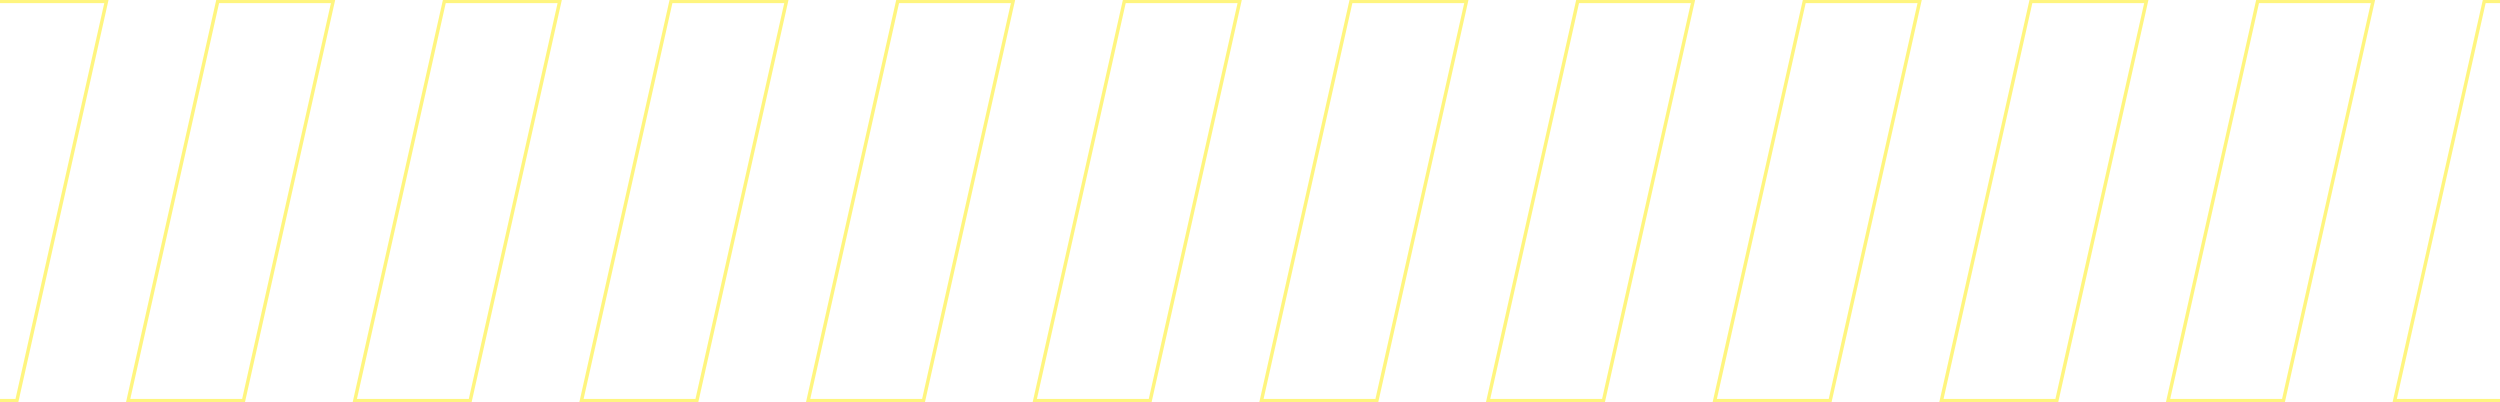 <?xml version="1.0" encoding="UTF-8"?>
<svg preserveAspectRatio="xMidYMid slice" xmlns="http://www.w3.org/2000/svg" width="1200px" height="193px" viewBox="0 0 1440 232" fill="none">
  <g opacity="0.5" clip-path="url(#clip0)">
    <path d="M61.305 1L9.718 231H-56.751L-5.164 1H61.305Z" stroke="#FFEC00" stroke-width="2"></path>
    <path d="M191.859 1L140.272 231H73.803L125.39 1H191.859Z" stroke="#FFEC00" stroke-width="2"></path>
    <path d="M322.413 1L270.826 231H204.358L255.945 1H322.413Z" stroke="#FFEC00" stroke-width="2"></path>
    <path d="M452.968 1L401.381 231H334.912L386.499 1H452.968Z" stroke="#FFEC00" stroke-width="2"></path>
    <path d="M583.522 1L531.935 231H465.466L517.053 1H583.522Z" stroke="#FFEC00" stroke-width="2"></path>
    <path d="M714.076 1L662.489 231H596.02L647.607 1H714.076Z" stroke="#FFEC00" stroke-width="2"></path>
    <path d="M844.63 1L793.043 231H726.574L778.161 1H844.63Z" stroke="#FFEC00" stroke-width="2"></path>
    <path d="M975.184 1L923.597 231H857.128L908.715 1H975.184Z" stroke="#FFEC00" stroke-width="2"></path>
    <path d="M1105.74 1L1054.15 231H987.682L1039.27 1H1105.74Z" stroke="#FFEC00" stroke-width="2"></path>
    <path d="M1236.29 1L1184.71 231H1118.24L1169.82 1H1236.29Z" stroke="#FFEC00" stroke-width="2"></path>
    <path d="M1366.85 1L1315.26 231H1248.79L1300.38 1H1366.85Z" stroke="#FFEC00" stroke-width="2"></path>
    <path d="M1497.4 1L1445.81 231H1379.34L1430.93 1H1497.4Z" stroke="#FFEC00" stroke-width="2"></path>
  </g>
  <defs>
    <clipPath id="clip0">
      <rect width="1556.65" height="232" fill="white" transform="translate(-58)"></rect>
    </clipPath>
  </defs>
</svg>
